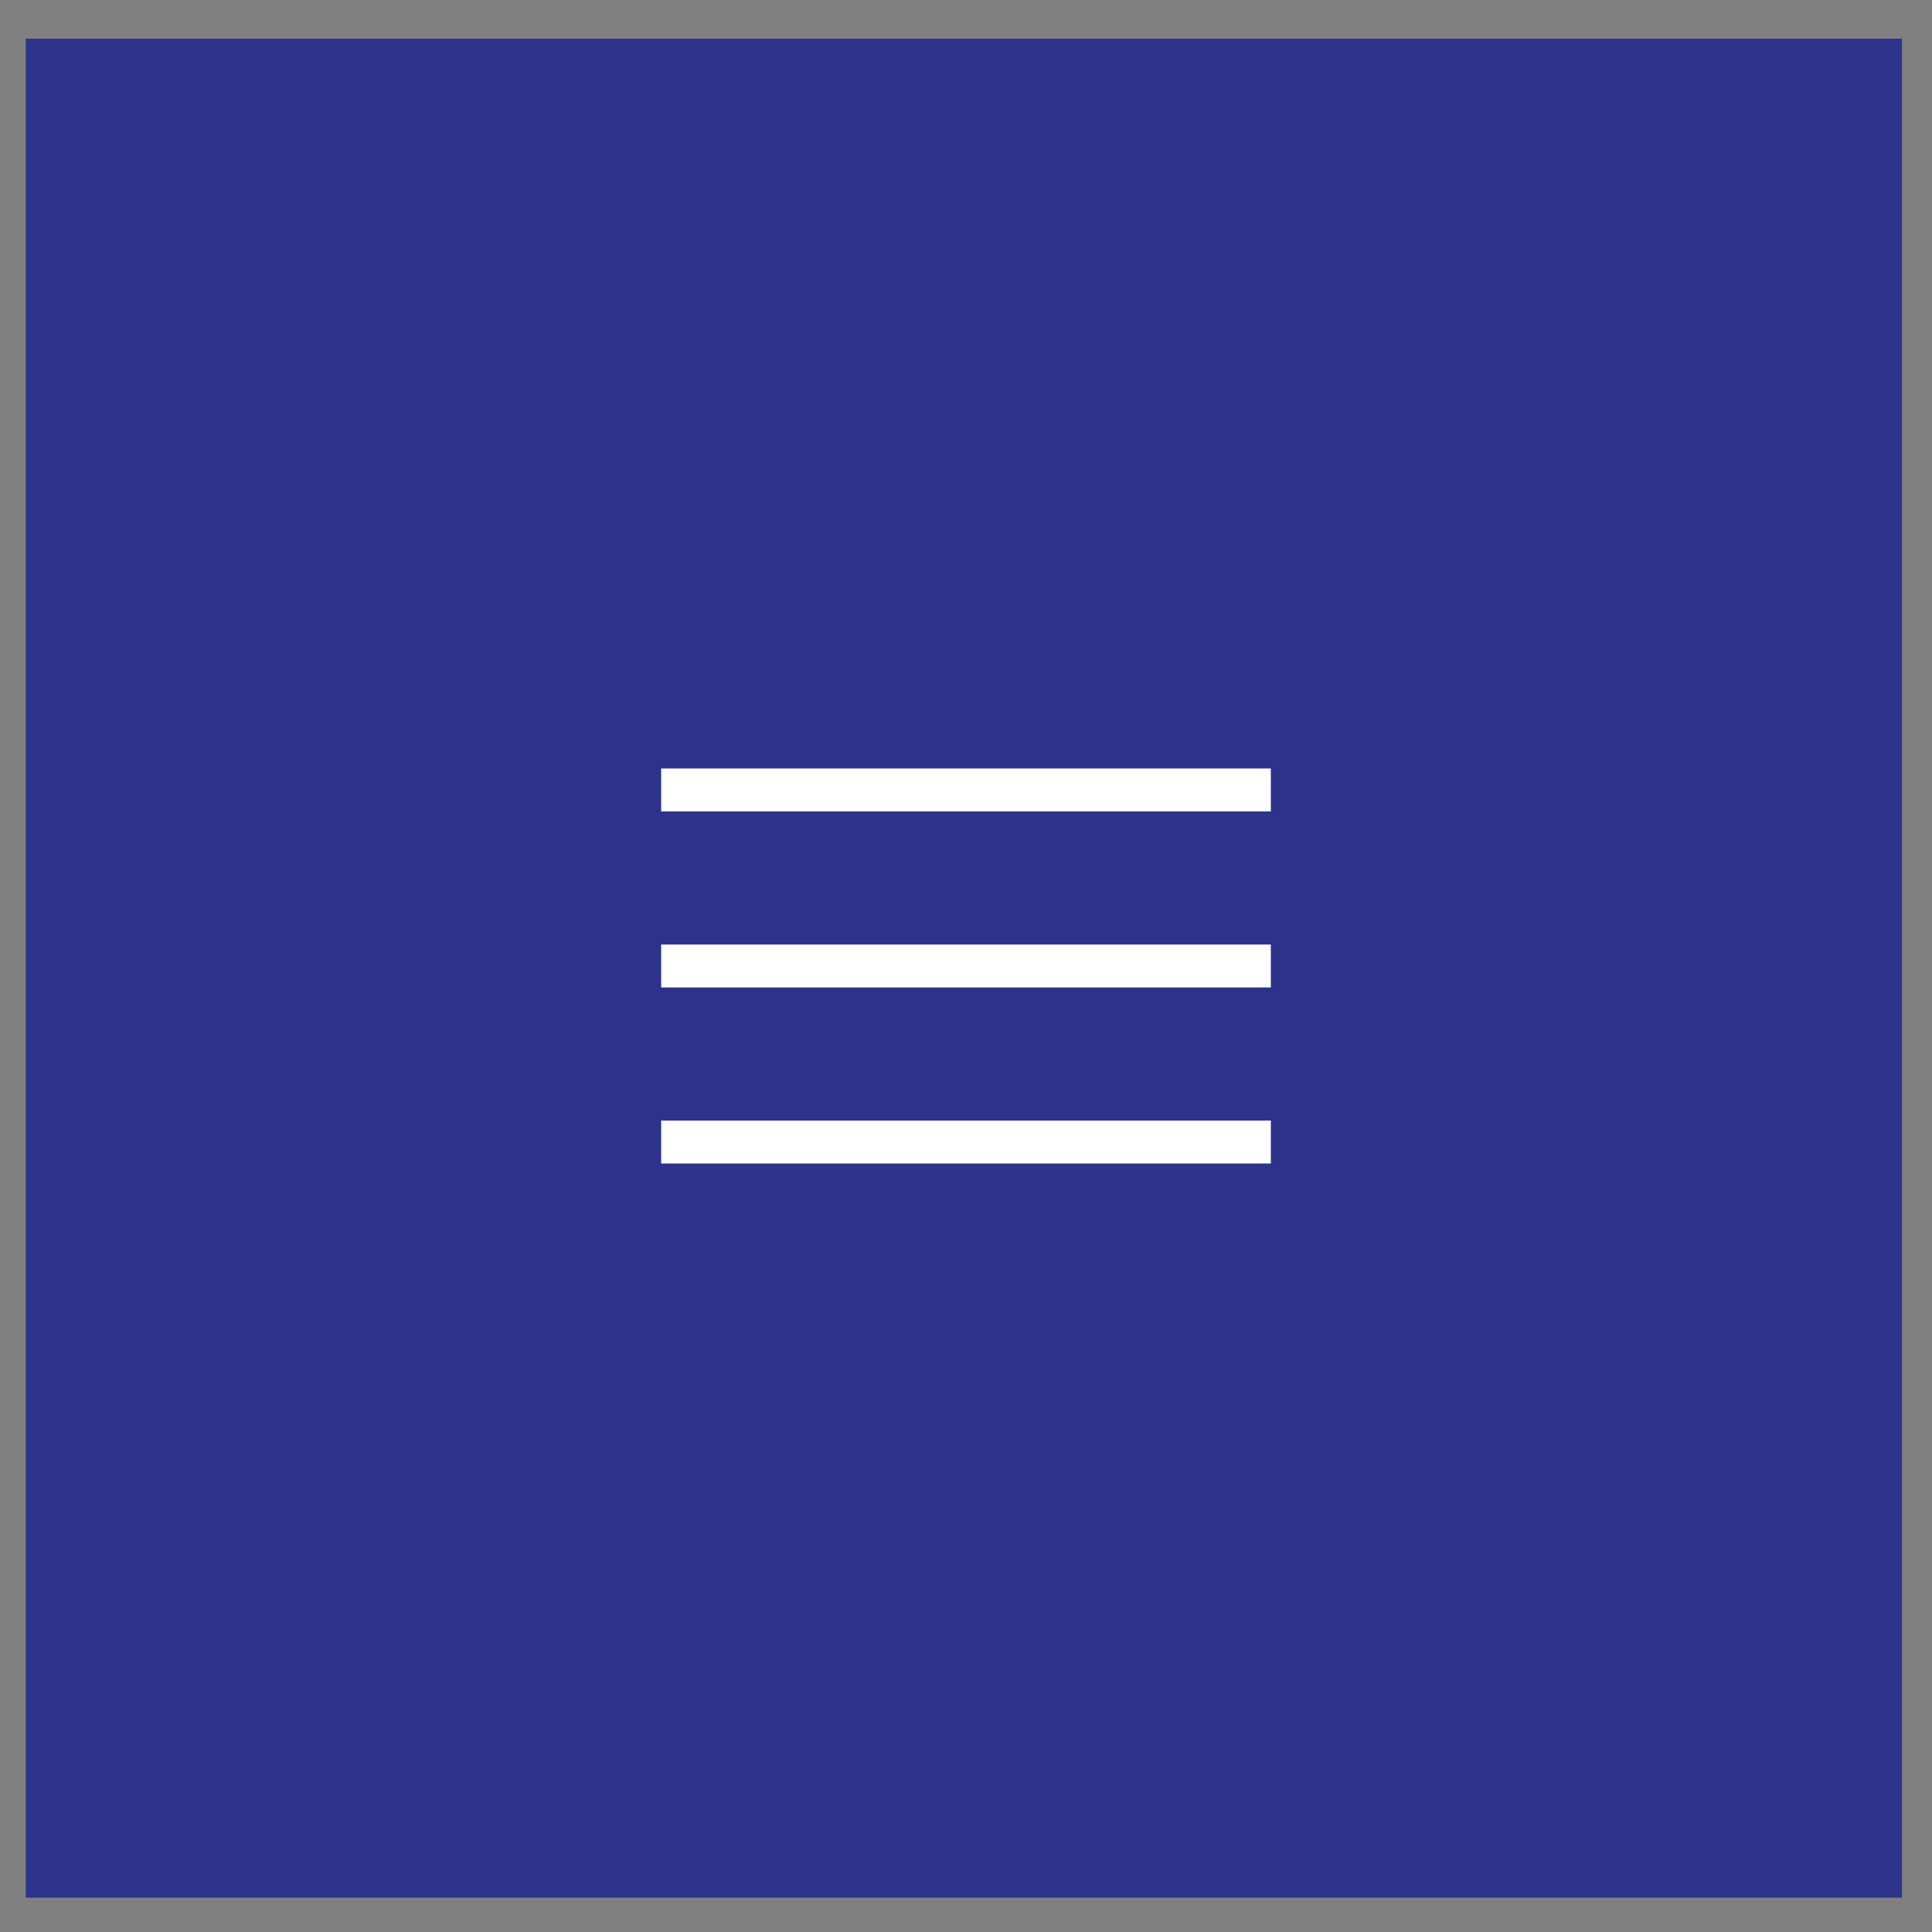 <?xml version="1.0" encoding="utf-8"?>
<!-- Generator: Adobe Illustrator 27.2.0, SVG Export Plug-In . SVG Version: 6.00 Build 0)  -->
<svg version="1.1" id="Layer_1" xmlns="http://www.w3.org/2000/svg" xmlns:xlink="http://www.w3.org/1999/xlink" x="0px" y="0px"
	 viewBox="0 0 45 45" style="enable-background:new 0 0 45 45;" xml:space="preserve">
<rect x="0" y="0" width="45" height="45" fill="#808080" stroke="none"/>
<style type="text/css">
	.st0{fill:#2D338A;stroke:#2D338A;stroke-miterlimit:10;}
	.st1{fill:none;stroke:#FFFFFF;stroke-miterlimit:10;}
</style>
<rect x="1.1" y="1.4" class="st0" width="42.7" height="42.3"/>
<g>
	<line class="st1" x1="15.4" y1="18.4" x2="29.6" y2="18.4"/>
	<line class="st1" x1="15.4" y1="22.5" x2="29.6" y2="22.5"/>
	<line class="st1" x1="15.4" y1="26.6" x2="29.6" y2="26.6"/>
</g>
</svg>
